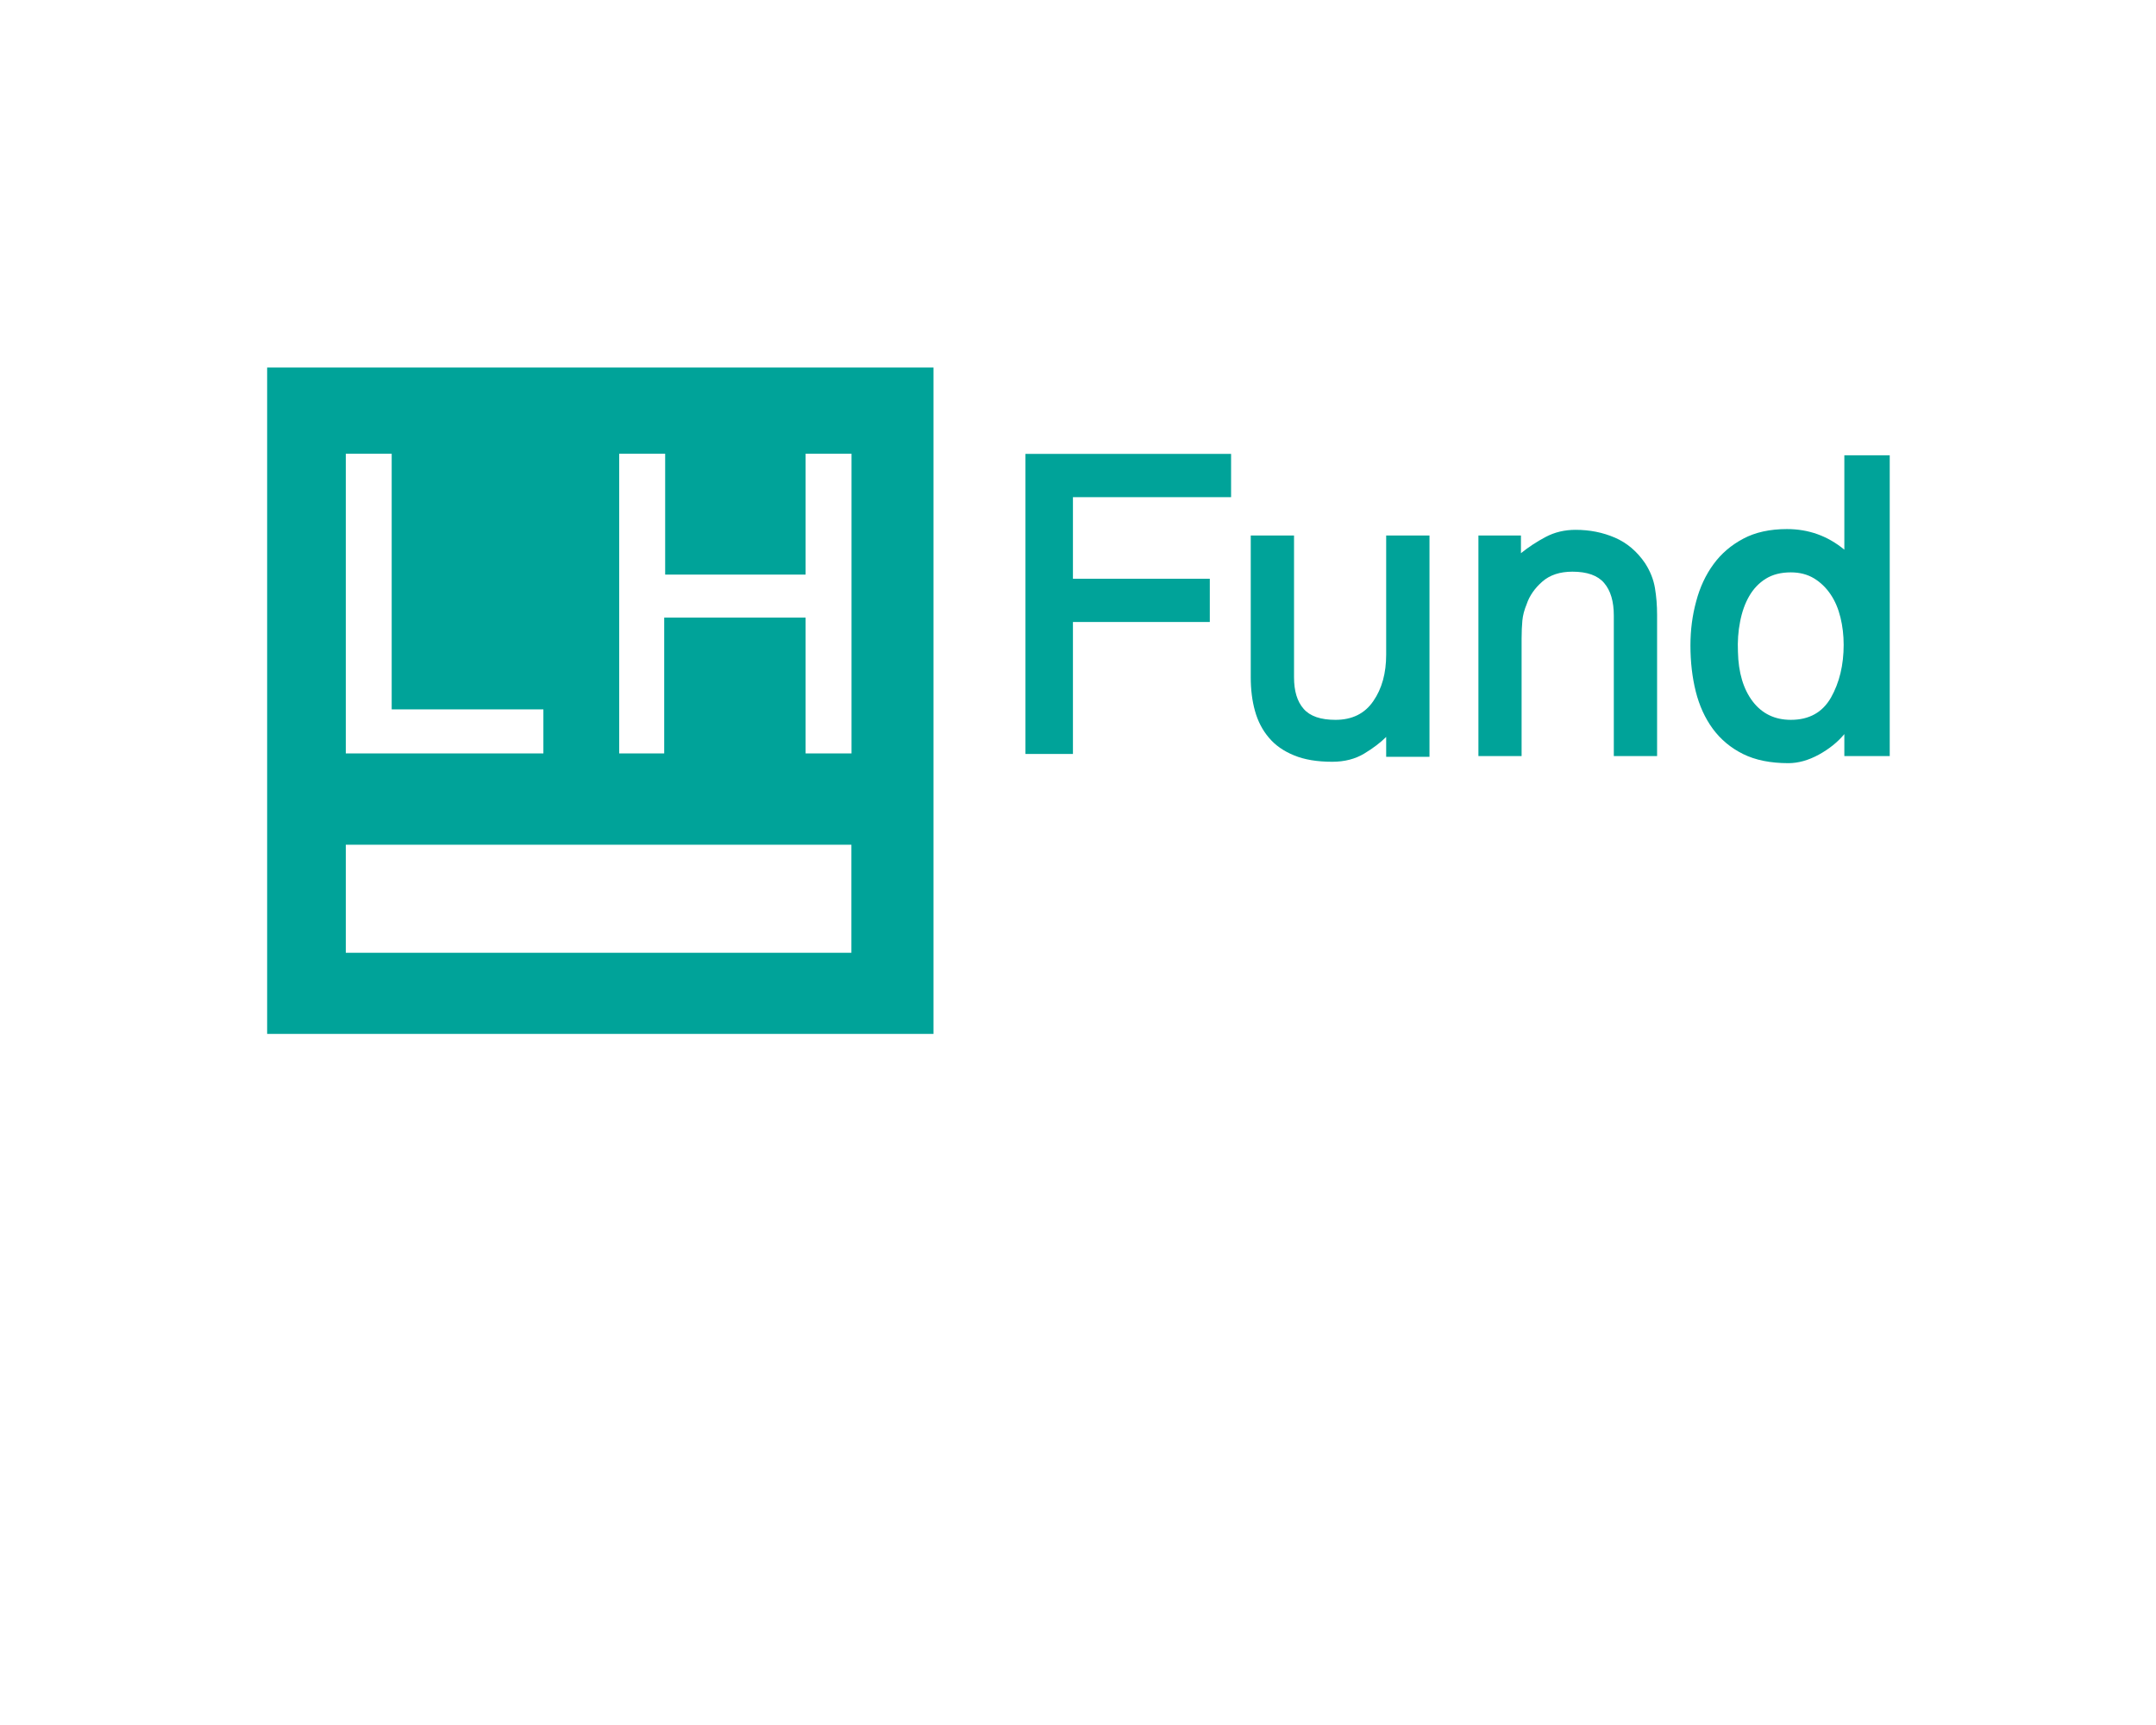 <?xml version="1.0" encoding="UTF-8"?>
<svg id="Layer_1" data-name="Layer 1" xmlns="http://www.w3.org/2000/svg" viewBox="0 0 4251.97 3401.57">
  <defs>
    <style>
      .cls-1 {
        fill: #00a399;
      }
    </style>
  </defs>
  <path class="cls-1" d="m526.85,724.71v1314.12h1314.16V724.71H526.85Zm155.12,170.01h90.51v504.16h299.16v86.83h-389.67v-591Zm997.13,984.06h-997.13v-213h997.13v213Zm.22-393.07h-90.54v-267.79h-278.86v267.79h-88.75v-591h90.64v238.3h276.98v-238.3h90.54v591Z"/>
  <g>
    <path class="cls-1" d="m2116,980.37v160.89h269.93v85.26h-269.93v260.23h-93.65v-591.7h405.53v85.32h-311.88Z"/>
    <path class="cls-1" d="m2733.75,1492.38v-39.22c-11.17,11.18-25.61,22.16-43.32,32.85-17.64,10.66-38.77,16.14-62.94,16.14-29.81,0-54.97-4.16-75.46-12.65-20.68-8.42-37.14-19.98-49.69-34.96-12.62-14.86-21.71-32.44-27.28-52.48-5.64-20.04-8.39-42.14-8.39-66.41v-279.66h85.36v279.66c0,27.09,6.27,47.77,19.01,62.21,12.59,14.47,33.56,21.61,62.69,21.61,32.85,0,57.82-12.26,74.66-36.98,17.04-24.62,25.36-55.16,25.36-91.63v-234.87h85.42v436.38h-85.42Z"/>
    <path class="cls-1" d="m3182.69,1490.94v-277.01c0-27.91-6.27-49.34-19.08-64.32-12.61-14.86-33.62-22.31-62.53-22.31-24.49,0-44.37,6.43-59.26,19.47-15.05,13.12-25.49,28.08-31.06,44.79-4.67,11.24-7.49,21.97-8.42,32.18-.93,10.34-1.51,22.02-1.51,35.02v232.19h-85.16v-434.94h83.88v34.83c14.92-12.04,31.25-22.79,48.92-32.11,17.71-9.35,37.3-13.96,58.84-13.96,27.89,0,53.79,5.15,77.48,15.4,23.82,10.24,43.7,27.15,59.49,50.3,10.24,15.85,16.71,32.17,19.53,49.01,2.82,16.72,4.23,34.52,4.23,53.15v278.32h-85.36Z"/>
    <path class="cls-1" d="m3637.33,1490.94v-43.32c-13.16,15.78-29.87,29.26-50.36,40.51-20.52,11.17-40.54,16.77-60.09,16.77-35.47,0-65.31-6.09-89.52-18.15-24.24-12.07-43.99-28.66-59.49-49.69-15.37-20.97-26.51-45.5-33.55-73.42-6.98-27.98-10.51-58.3-10.51-90.93,0-29.83,3.65-58.78,11.27-86.7,7.37-27.92,18.76-52.41,34.26-73.48,15.24-20.97,34.93-37.71,58.71-50.3,23.69-12.64,52.51-18.95,86.1-18.95,42.68,0,80.46,13.54,113.18,40.63v-186.08h89.52v593.11h-89.52Zm-1.34-219.7c0-18.54-2.08-36.47-6.34-53.79-4.23-17.25-10.63-32.4-19.43-45.4-8.81-13.07-19.69-23.6-32.63-31.54-13-7.81-28.11-11.84-45.78-11.84-19.47,0-35.95,4.19-49.47,12.58-13.42,8.35-24.3,19.88-32.59,34.19-8.42,14.54-14.31,31.25-18,50.46-3.81,19.05-5.15,38.84-4.25,59.42.9,40.95,10.69,73.7,29.13,97.91,18.57,24.24,43.71,36.24,75.18,36.24,36.11,0,62.37-14.63,79.15-43.89,16.65-29.52,25.04-64.16,25.04-104.34Z"/>
  </g>
</svg>